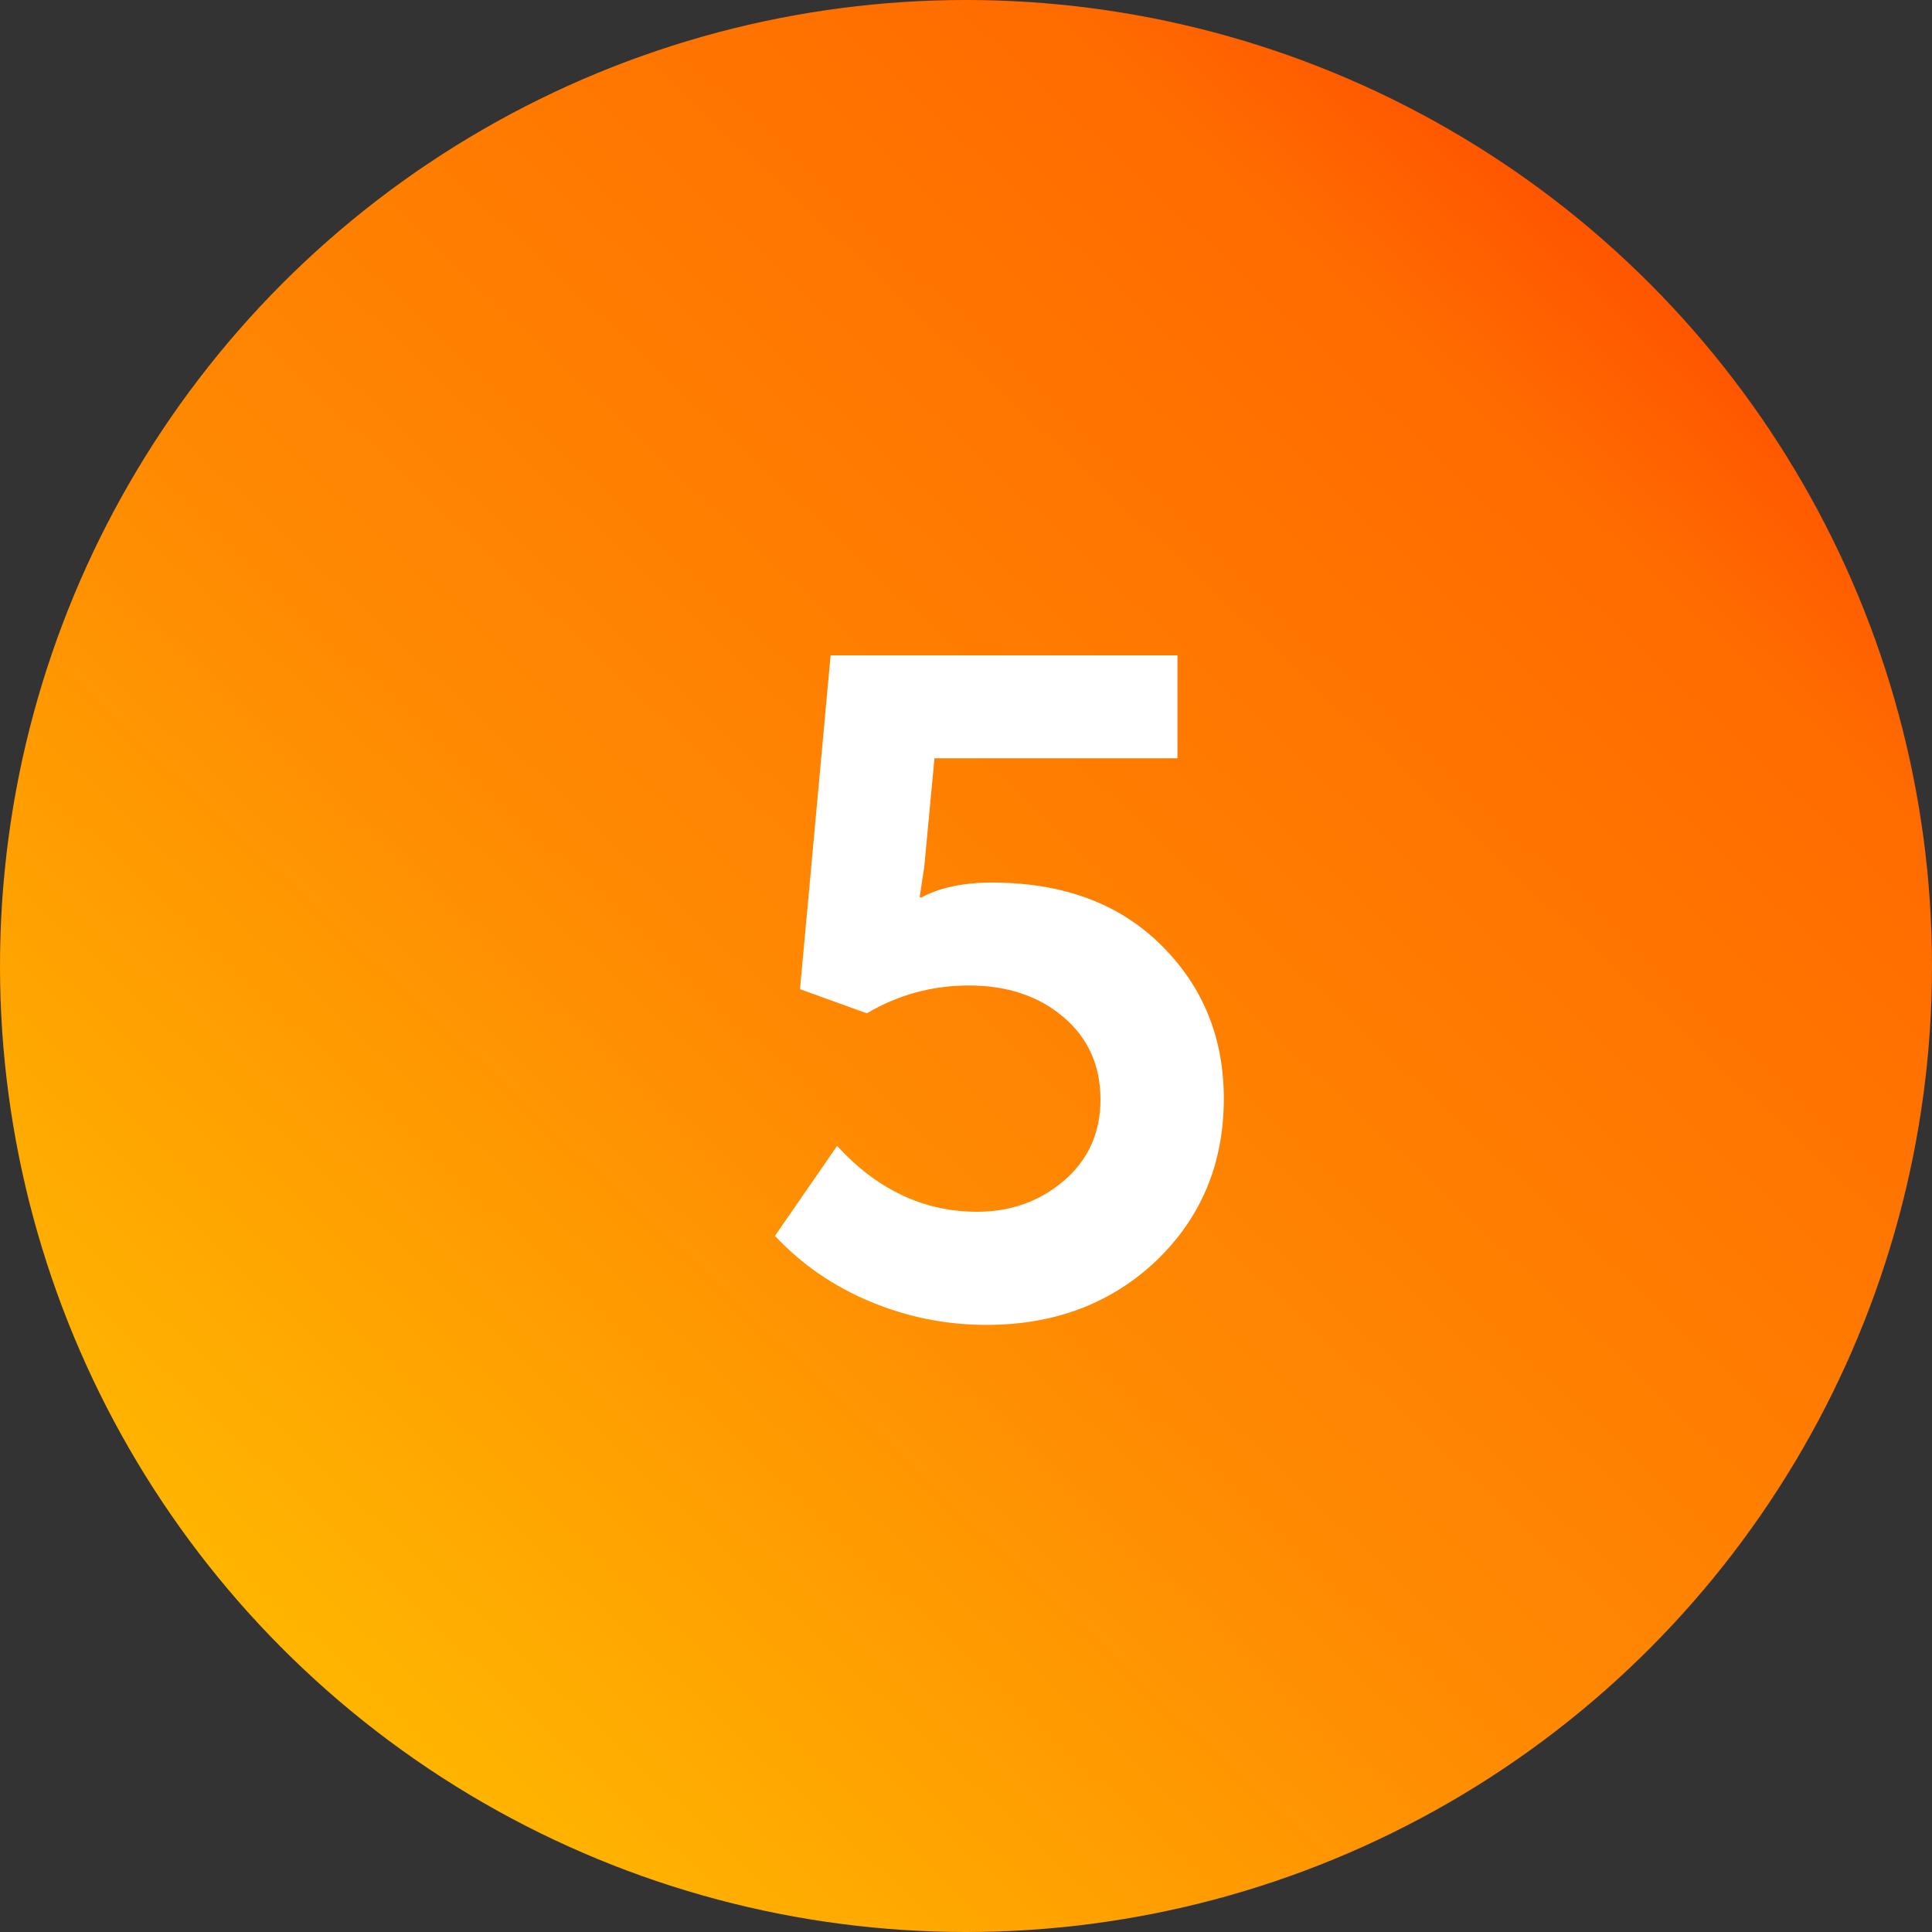 <?xml version="1.0" encoding="UTF-8"?> <svg xmlns="http://www.w3.org/2000/svg" width="50" height="50" viewBox="0 0 50 50" fill="none"><rect x="0" y="0" width="50" height="50" fill="#333333" stroke="none"/> <circle cx="25" cy="25" r="25" fill="url(#paint0_linear)"></circle> <path d="M20.056 31.984L21.664 29.656C22.704 30.792 23.912 31.36 25.288 31.36C26.152 31.36 26.896 31.096 27.52 30.568C28.16 30.024 28.48 29.32 28.48 28.456C28.48 27.576 28.16 26.864 27.52 26.32C26.88 25.776 26.064 25.504 25.072 25.504C24.128 25.504 23.248 25.744 22.432 26.224L20.704 25.6L21.496 16.96H30.472V19.624H24.184L23.92 22.432L23.8 23.224H23.848C24.328 22.968 24.936 22.84 25.672 22.84C27.496 22.84 28.952 23.376 30.04 24.448C31.128 25.52 31.672 26.848 31.672 28.432C31.672 30.112 31.088 31.512 29.92 32.632C28.752 33.736 27.288 34.288 25.528 34.288C24.488 34.288 23.488 34.088 22.528 33.688C21.568 33.288 20.744 32.72 20.056 31.984Z" fill="white"></path> <defs> <linearGradient id="paint0_linear" x1="5.417" y1="45.833" x2="43.75" y2="5" gradientUnits="userSpaceOnUse"> <stop stop-color="#FFBD00"></stop> <stop offset="0.433" stop-color="#FF8902"></stop> <stop offset="0.867" stop-color="#FF6B00"></stop> <stop offset="1" stop-color="#FF4B00"></stop> </linearGradient> </defs> </svg> 